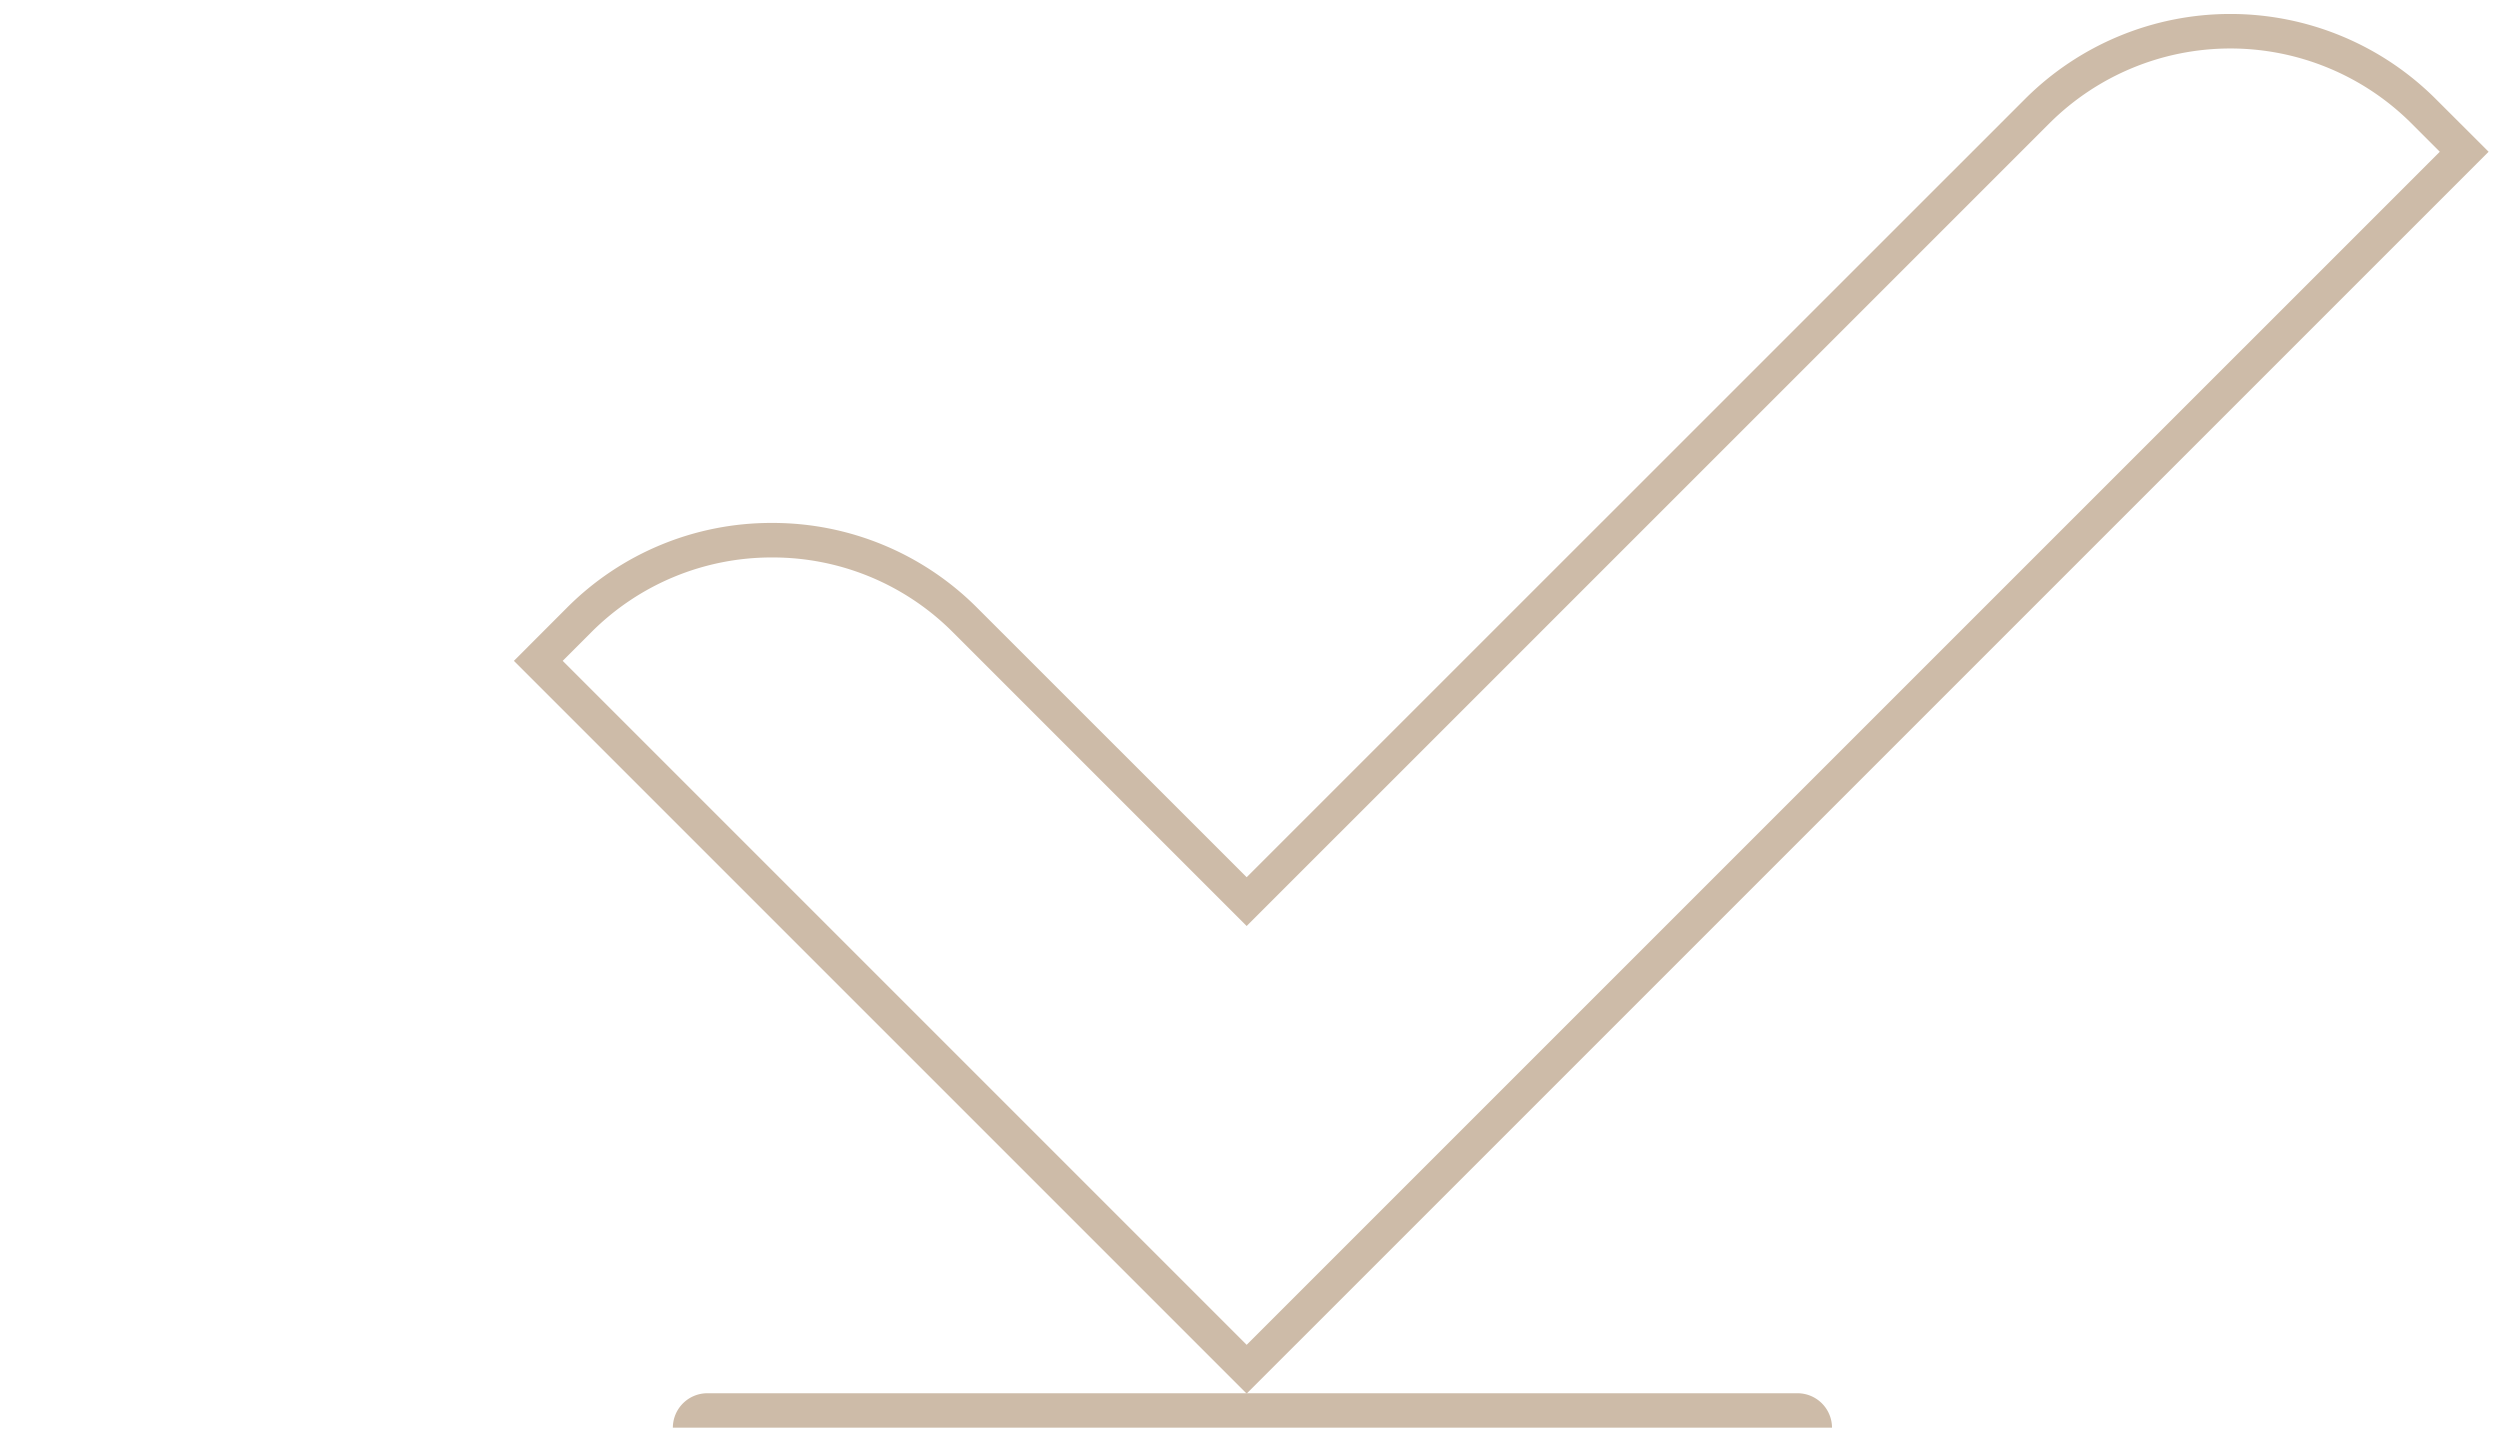 <svg id="Laag_1" data-name="Laag 1" xmlns="http://www.w3.org/2000/svg" viewBox="0 0 339.71 195.76"><defs><style>.cls-1{fill:#cdbba8;}</style></defs><title>Logo_outline</title><path class="cls-1" d="M169.4,189.37,69.83,89.8,77,82.62a39.16,39.16,0,0,1,27.9-11.56h0a39.21,39.21,0,0,1,27.9,11.55L169.4,119.2,275.18,13.44a39.48,39.48,0,0,1,55.79,0h0l7.19,7.18-1.66,1.66Zm0-63.54-39.9-39.9a34.53,34.53,0,0,0-24.58-10.18h0A34.58,34.58,0,0,0,80.33,85.93L76.46,89.8l92.94,92.94L331.53,20.62l-3.87-3.87a34.82,34.82,0,0,0-49.17,0"/><path class="cls-1" d="M248.94,194H91.43a4.69,4.69,0,0,1,4.69-4.68H244.25a4.69,4.69,0,0,1,4.69,4.68Z"/></svg>